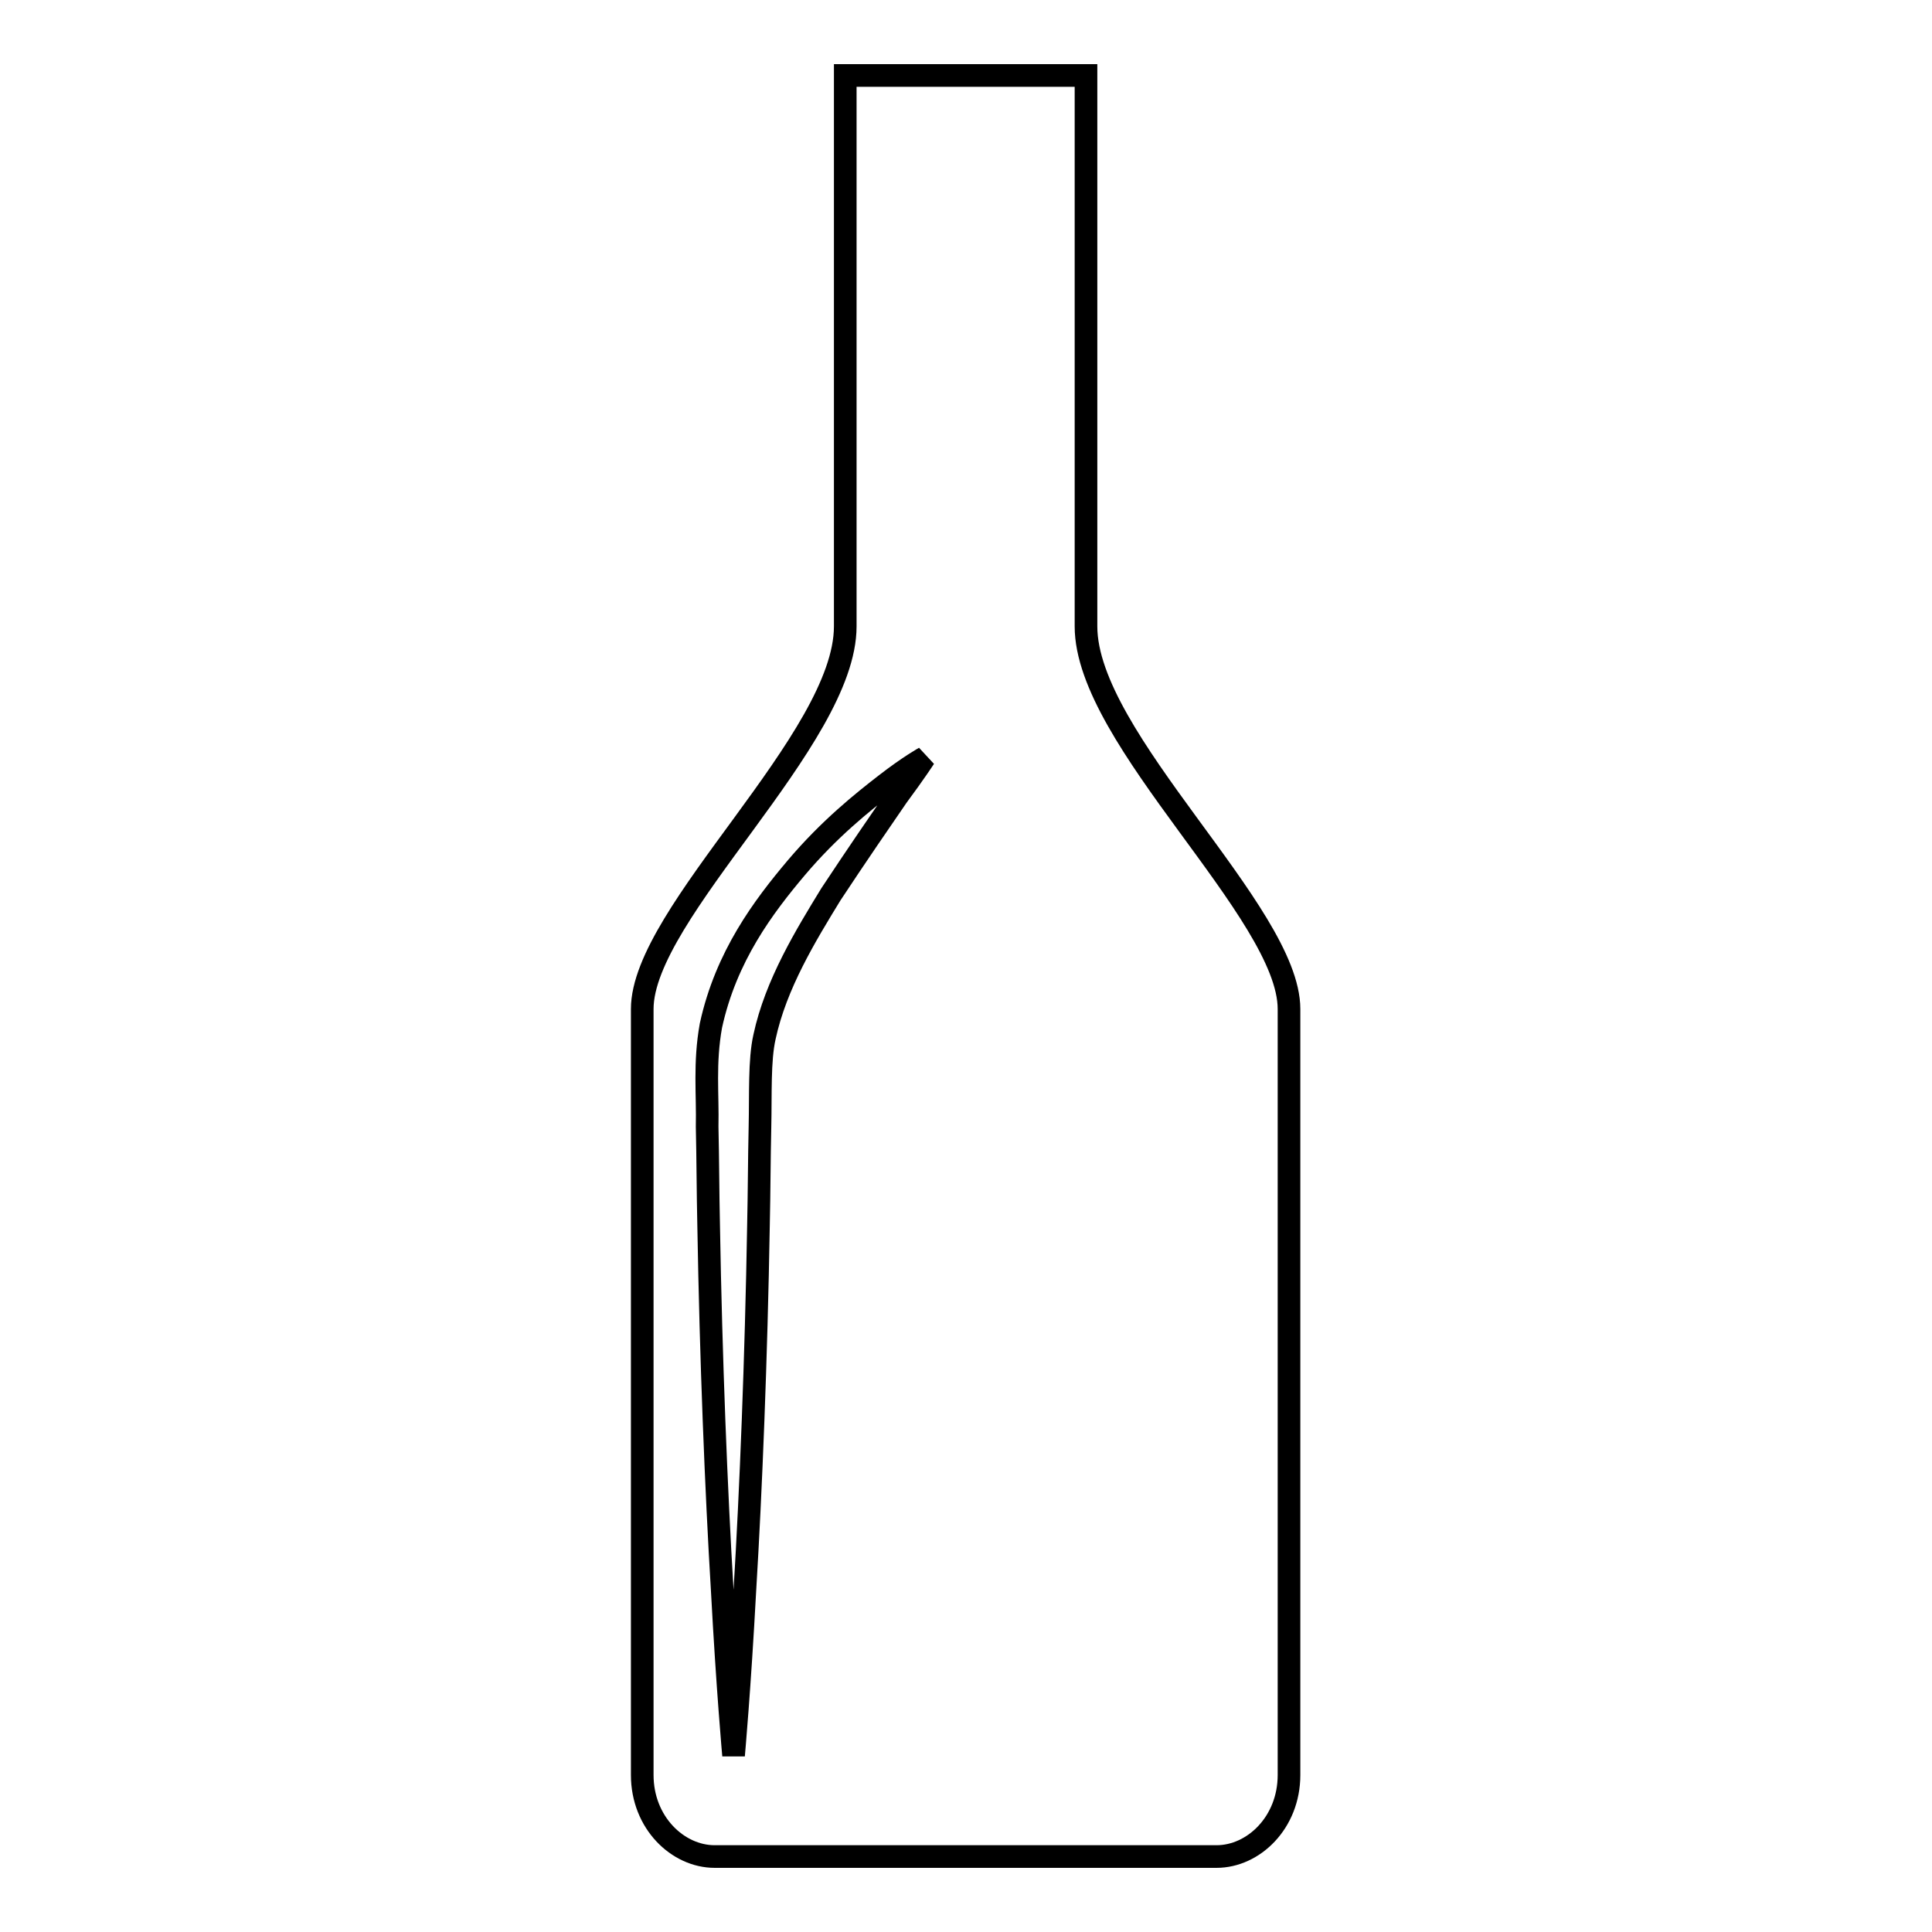 <?xml version="1.0" encoding="utf-8"?>
<!-- Svg Vector Icons : http://www.onlinewebfonts.com/icon -->
<!DOCTYPE svg PUBLIC "-//W3C//DTD SVG 1.1//EN" "http://www.w3.org/Graphics/SVG/1.1/DTD/svg11.dtd">
<svg version="1.1" xmlns="http://www.w3.org/2000/svg" xmlns:xlink="http://www.w3.org/1999/xlink" x="0px" y="0px" viewBox="0 0 256 256" enable-background="new 0 0 256 256" xml:space="preserve">
<g><g><g><path stroke-width="3" fill-opacity="0" stroke="#000000"  d="M143.9,83c0-15,0-73,0-73h-11.5h-8.9h-11.5c0,0,0,58,0,73c0,15-26.9,37.9-26.9,50.7c0,12.9,0,95.2,0,101.5s4.7,10.8,9.6,10.8c3.3,0,18.7,0,28.8,0c5.1,0,8.9,0,8.9,0c10.1,0,25.5,0,28.8,0c4.9,0,9.6-4.5,9.6-10.8s0-88.7,0-101.5C170.8,120.9,143.9,98,143.9,83z M118.9,105.5c-2.2,3.2-5.3,7.7-8.8,13c-3.3,5.4-7.3,11.9-8.8,18.9c-0.7,3.1-0.5,7.6-0.6,11.9c-0.1,4.3-0.1,8.7-0.2,13.1c-0.3,17.6-1,35.1-1.8,48.3c-0.7,13.1-1.5,21.9-1.5,21.9s-0.8-8.8-1.5-21.9c-0.8-13.2-1.5-30.7-1.8-48.3c-0.1-4.4-0.1-8.8-0.2-13.1c0.1-4.3-0.4-8.4,0.5-13.4c2-9.2,7-15.8,11.3-20.9c4.4-5.2,8.8-8.7,11.9-11.1c3.1-2.4,5.1-3.5,5.1-3.5S121.2,102.4,118.9,105.5z"/></g><g></g><g></g><g></g><g></g><g></g><g></g><g></g><g></g><g></g><g></g><g></g><g></g><g></g><g></g><g></g></g></g>
</svg>